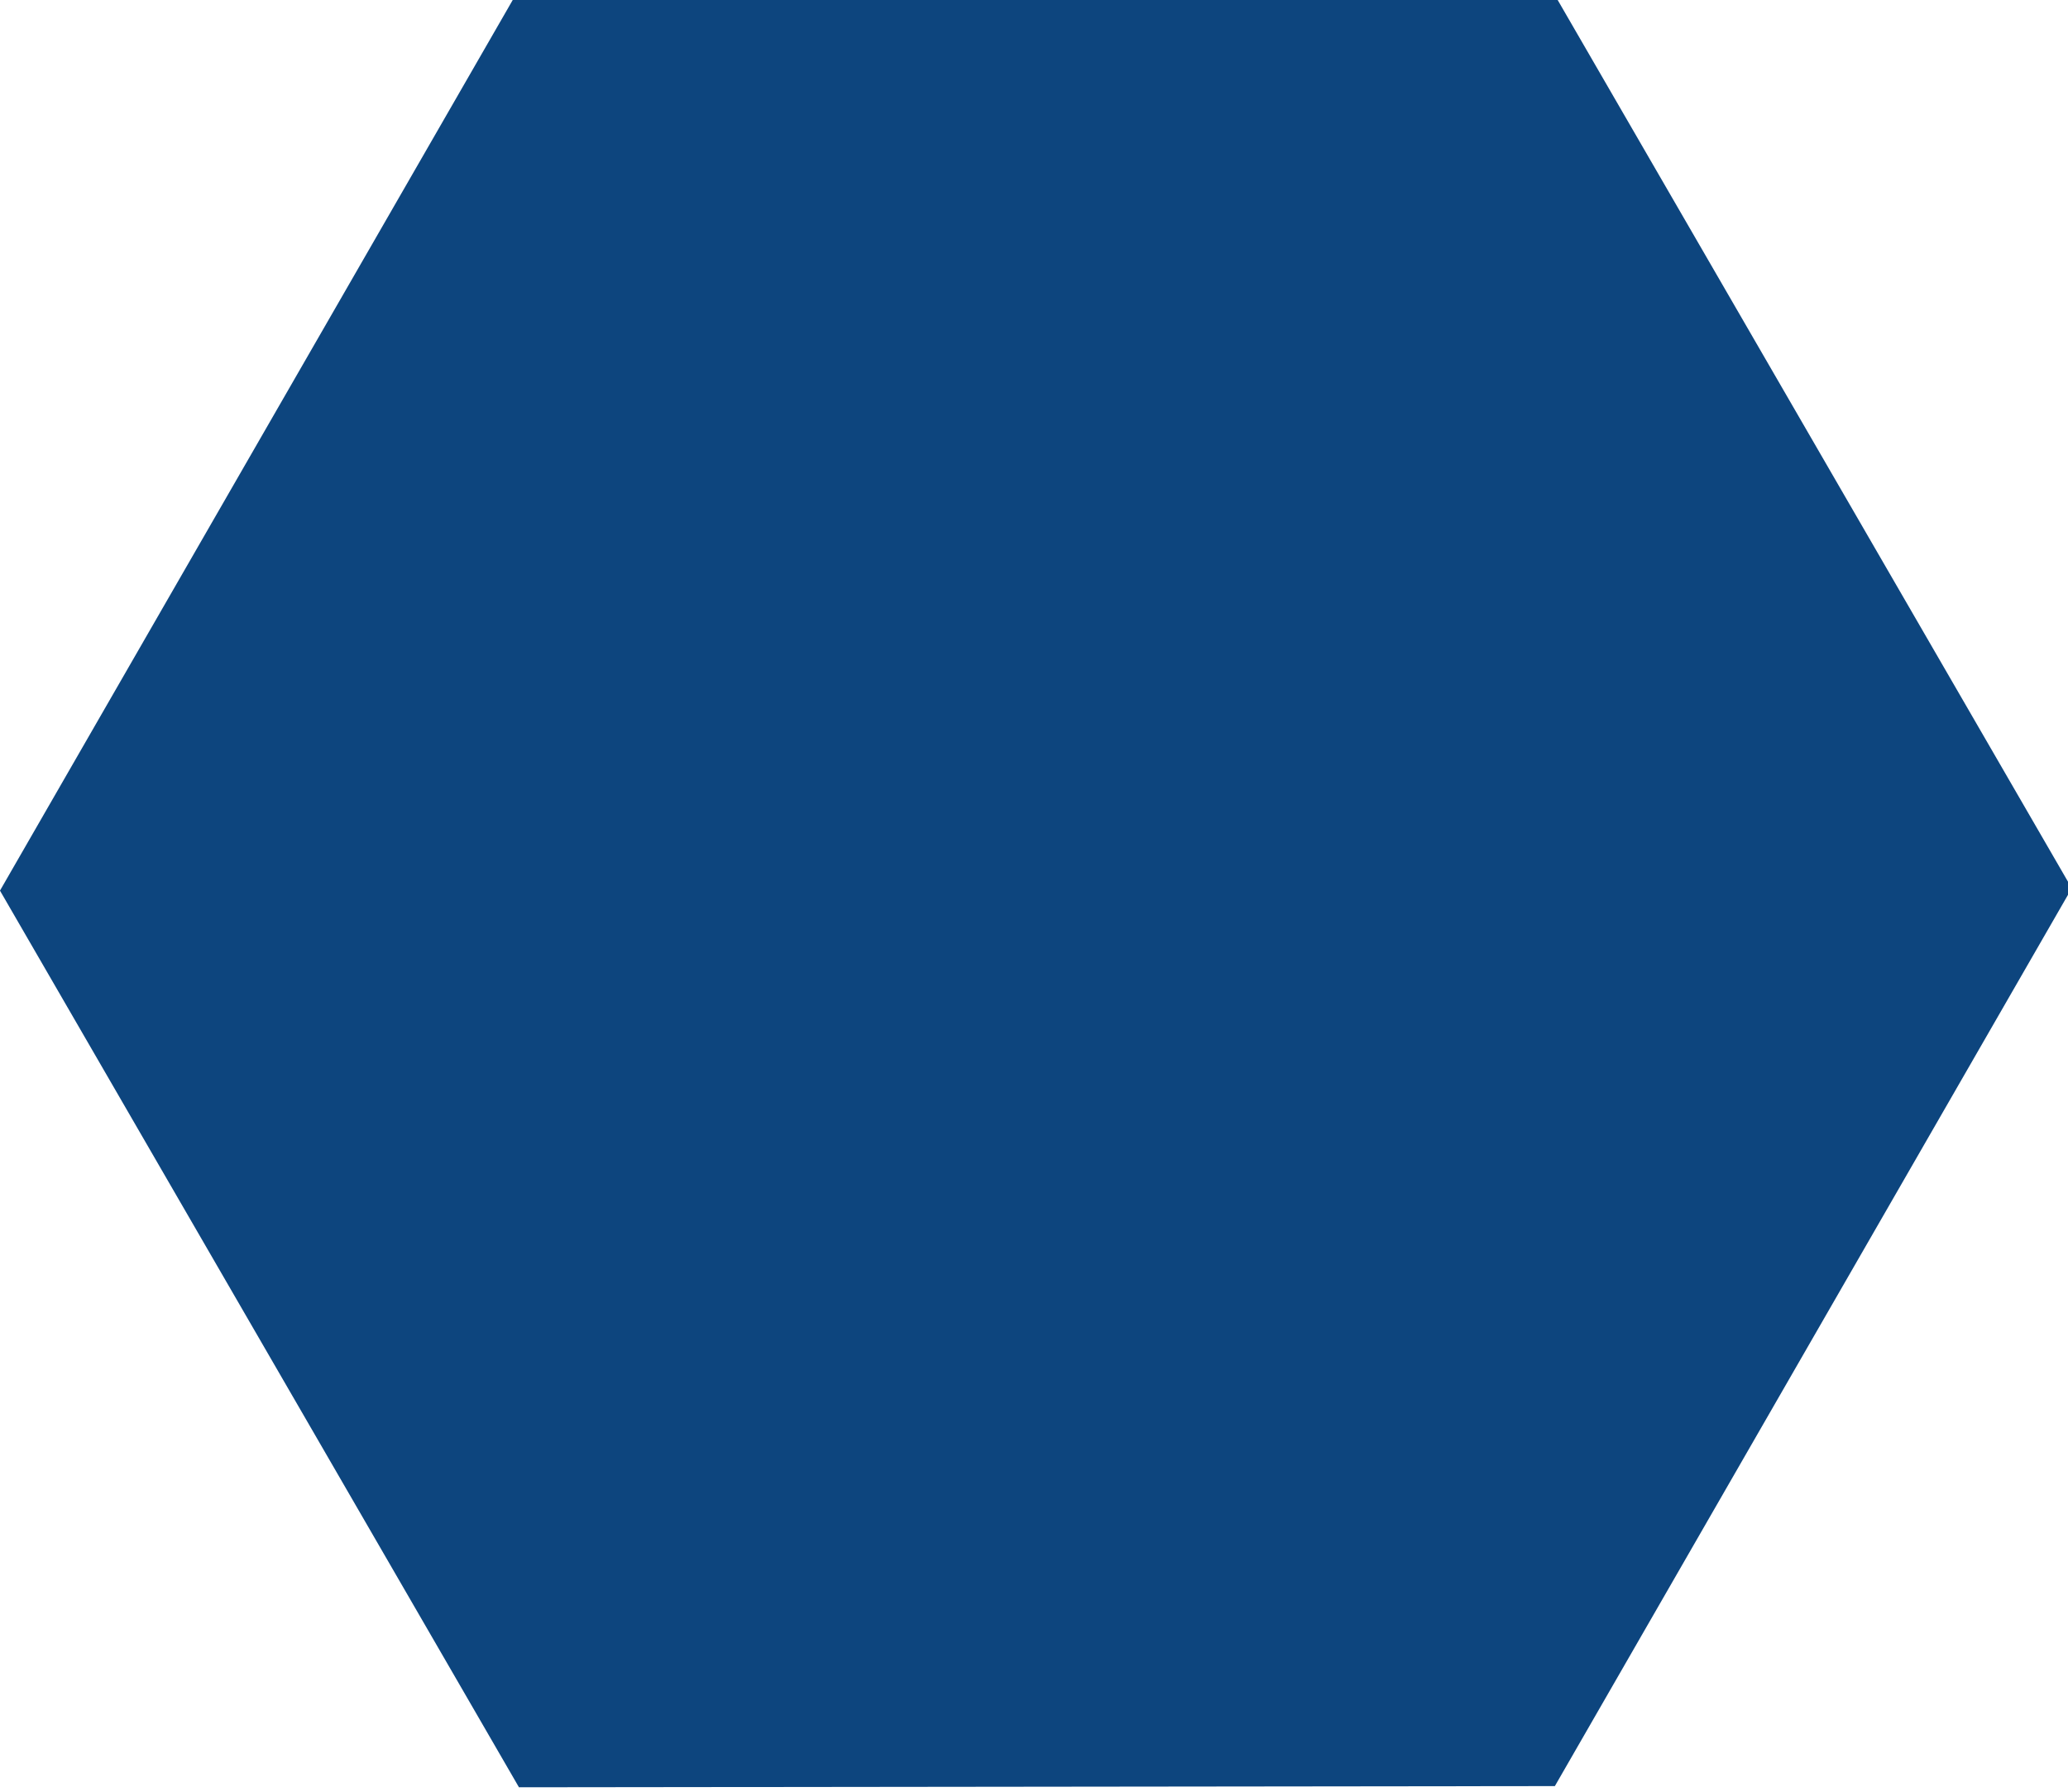 <?xml version="1.0" encoding="UTF-8" standalone="no"?>
<!-- Created with Inkscape (http://www.inkscape.org/) -->

<svg
   width="115.81mm"
   height="100.323mm"
   viewBox="0 0 115.81 100.323"
   version="1.1"
   id="svg1326"
   xmlns="http://www.w3.org/2000/svg"
   xmlns:svg="http://www.w3.org/2000/svg">
  <defs
     id="defs1323" />
  <g
     id="layer1"
     transform="translate(-4.13,-3.478)">
    <path
       style="display:inline;opacity:1;mix-blend-mode:normal;fill:#0d457e;fill-opacity:1;stroke:#0d457e;stroke-width:0;stroke-miterlimit:4;stroke-dasharray:none;stroke-opacity:1"
       id="path70516-36"
       transform="matrix(0.188,-0.067,-0.067,-0.188,-42.025,213.03)"
       d="m 981.521,767.345 0.025,-0.003 -273.929,97.269 0.015,0.02 -221.202,-188.595 -0.01,0.023 52.727,-285.864 -0.025,0.003 273.929,-97.269 -0.015,-0.02 221.202,188.595 0.01,-0.023 z" />
  </g>
</svg>
